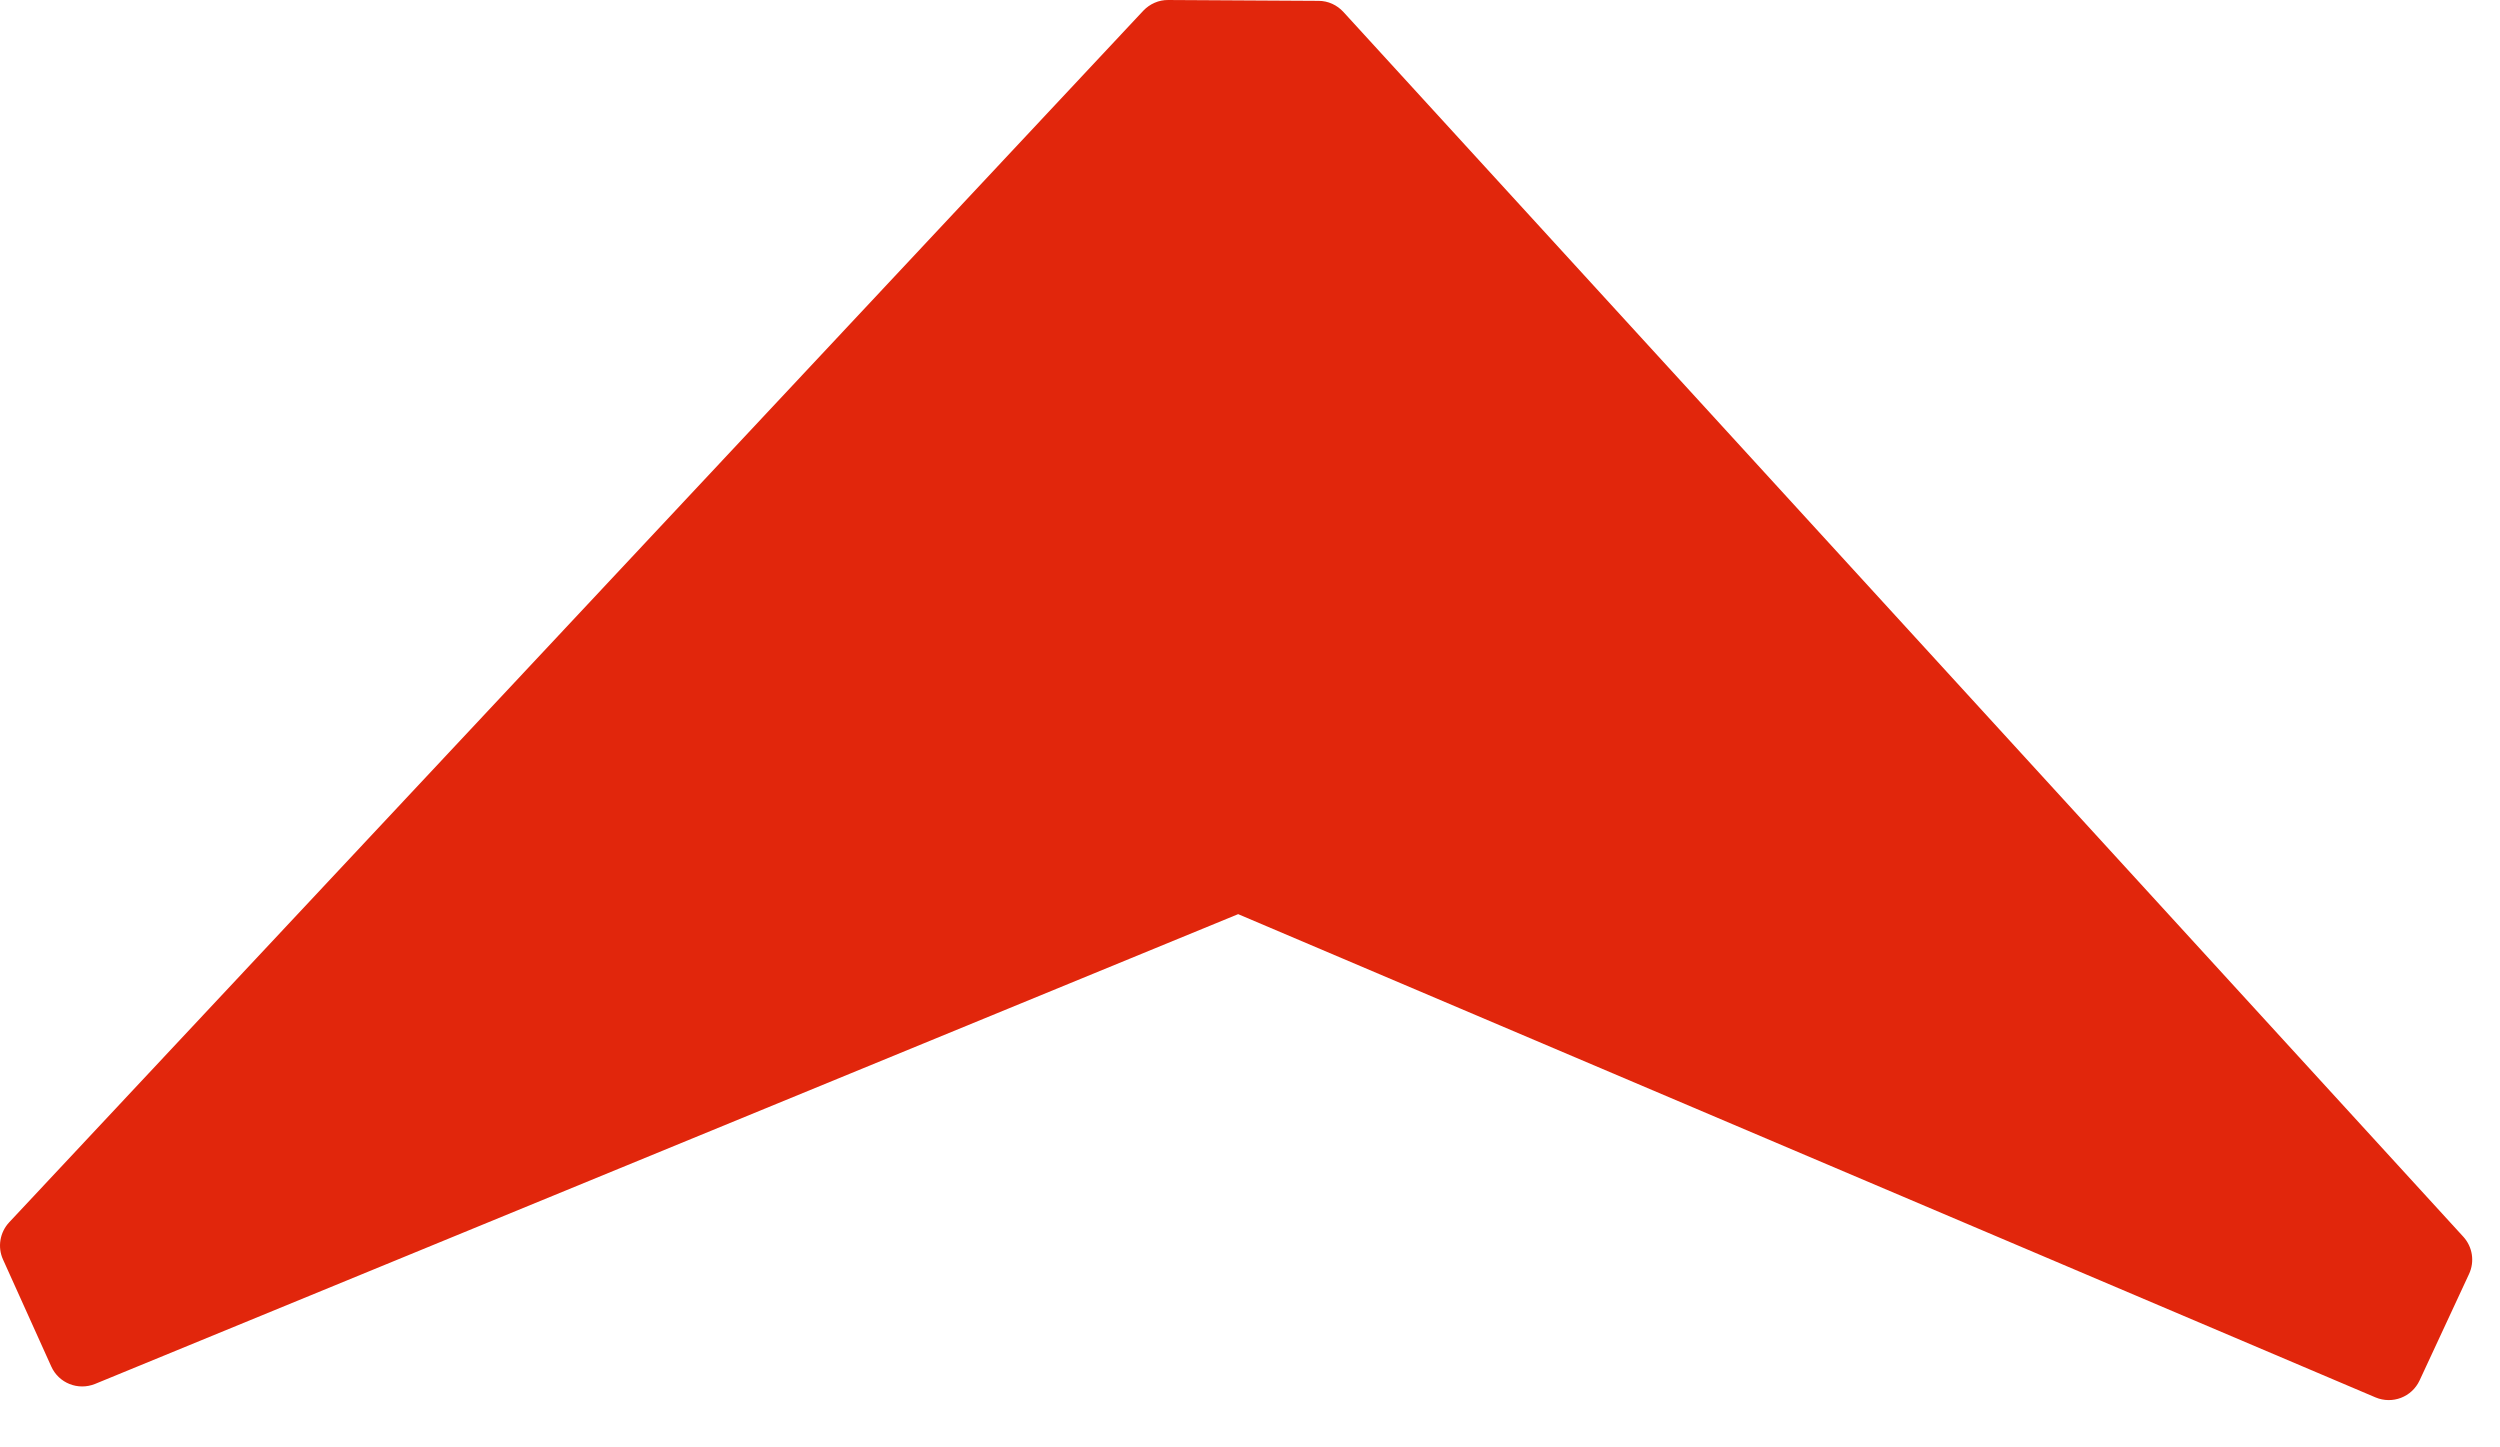 <svg width="38" height="22" viewBox="0 0 38 22" fill="none" xmlns="http://www.w3.org/2000/svg">
<path d="M36.778 20.982C36.66 21.236 36.365 21.348 36.109 21.241L18.82 13.895L1.444 21.036C1.186 21.14 0.893 21.024 0.779 20.77L0.046 19.145C-0.04 18.956 -0.003 18.732 0.14 18.579L17.378 0.163C17.477 0.059 17.614 -0.002 17.757 3.43323e-05L20.043 0.013C20.187 0.013 20.323 0.076 20.42 0.182L37.442 18.798C37.583 18.952 37.618 19.176 37.529 19.366L36.778 20.982Z" fill="#E1260C"/>
</svg>
